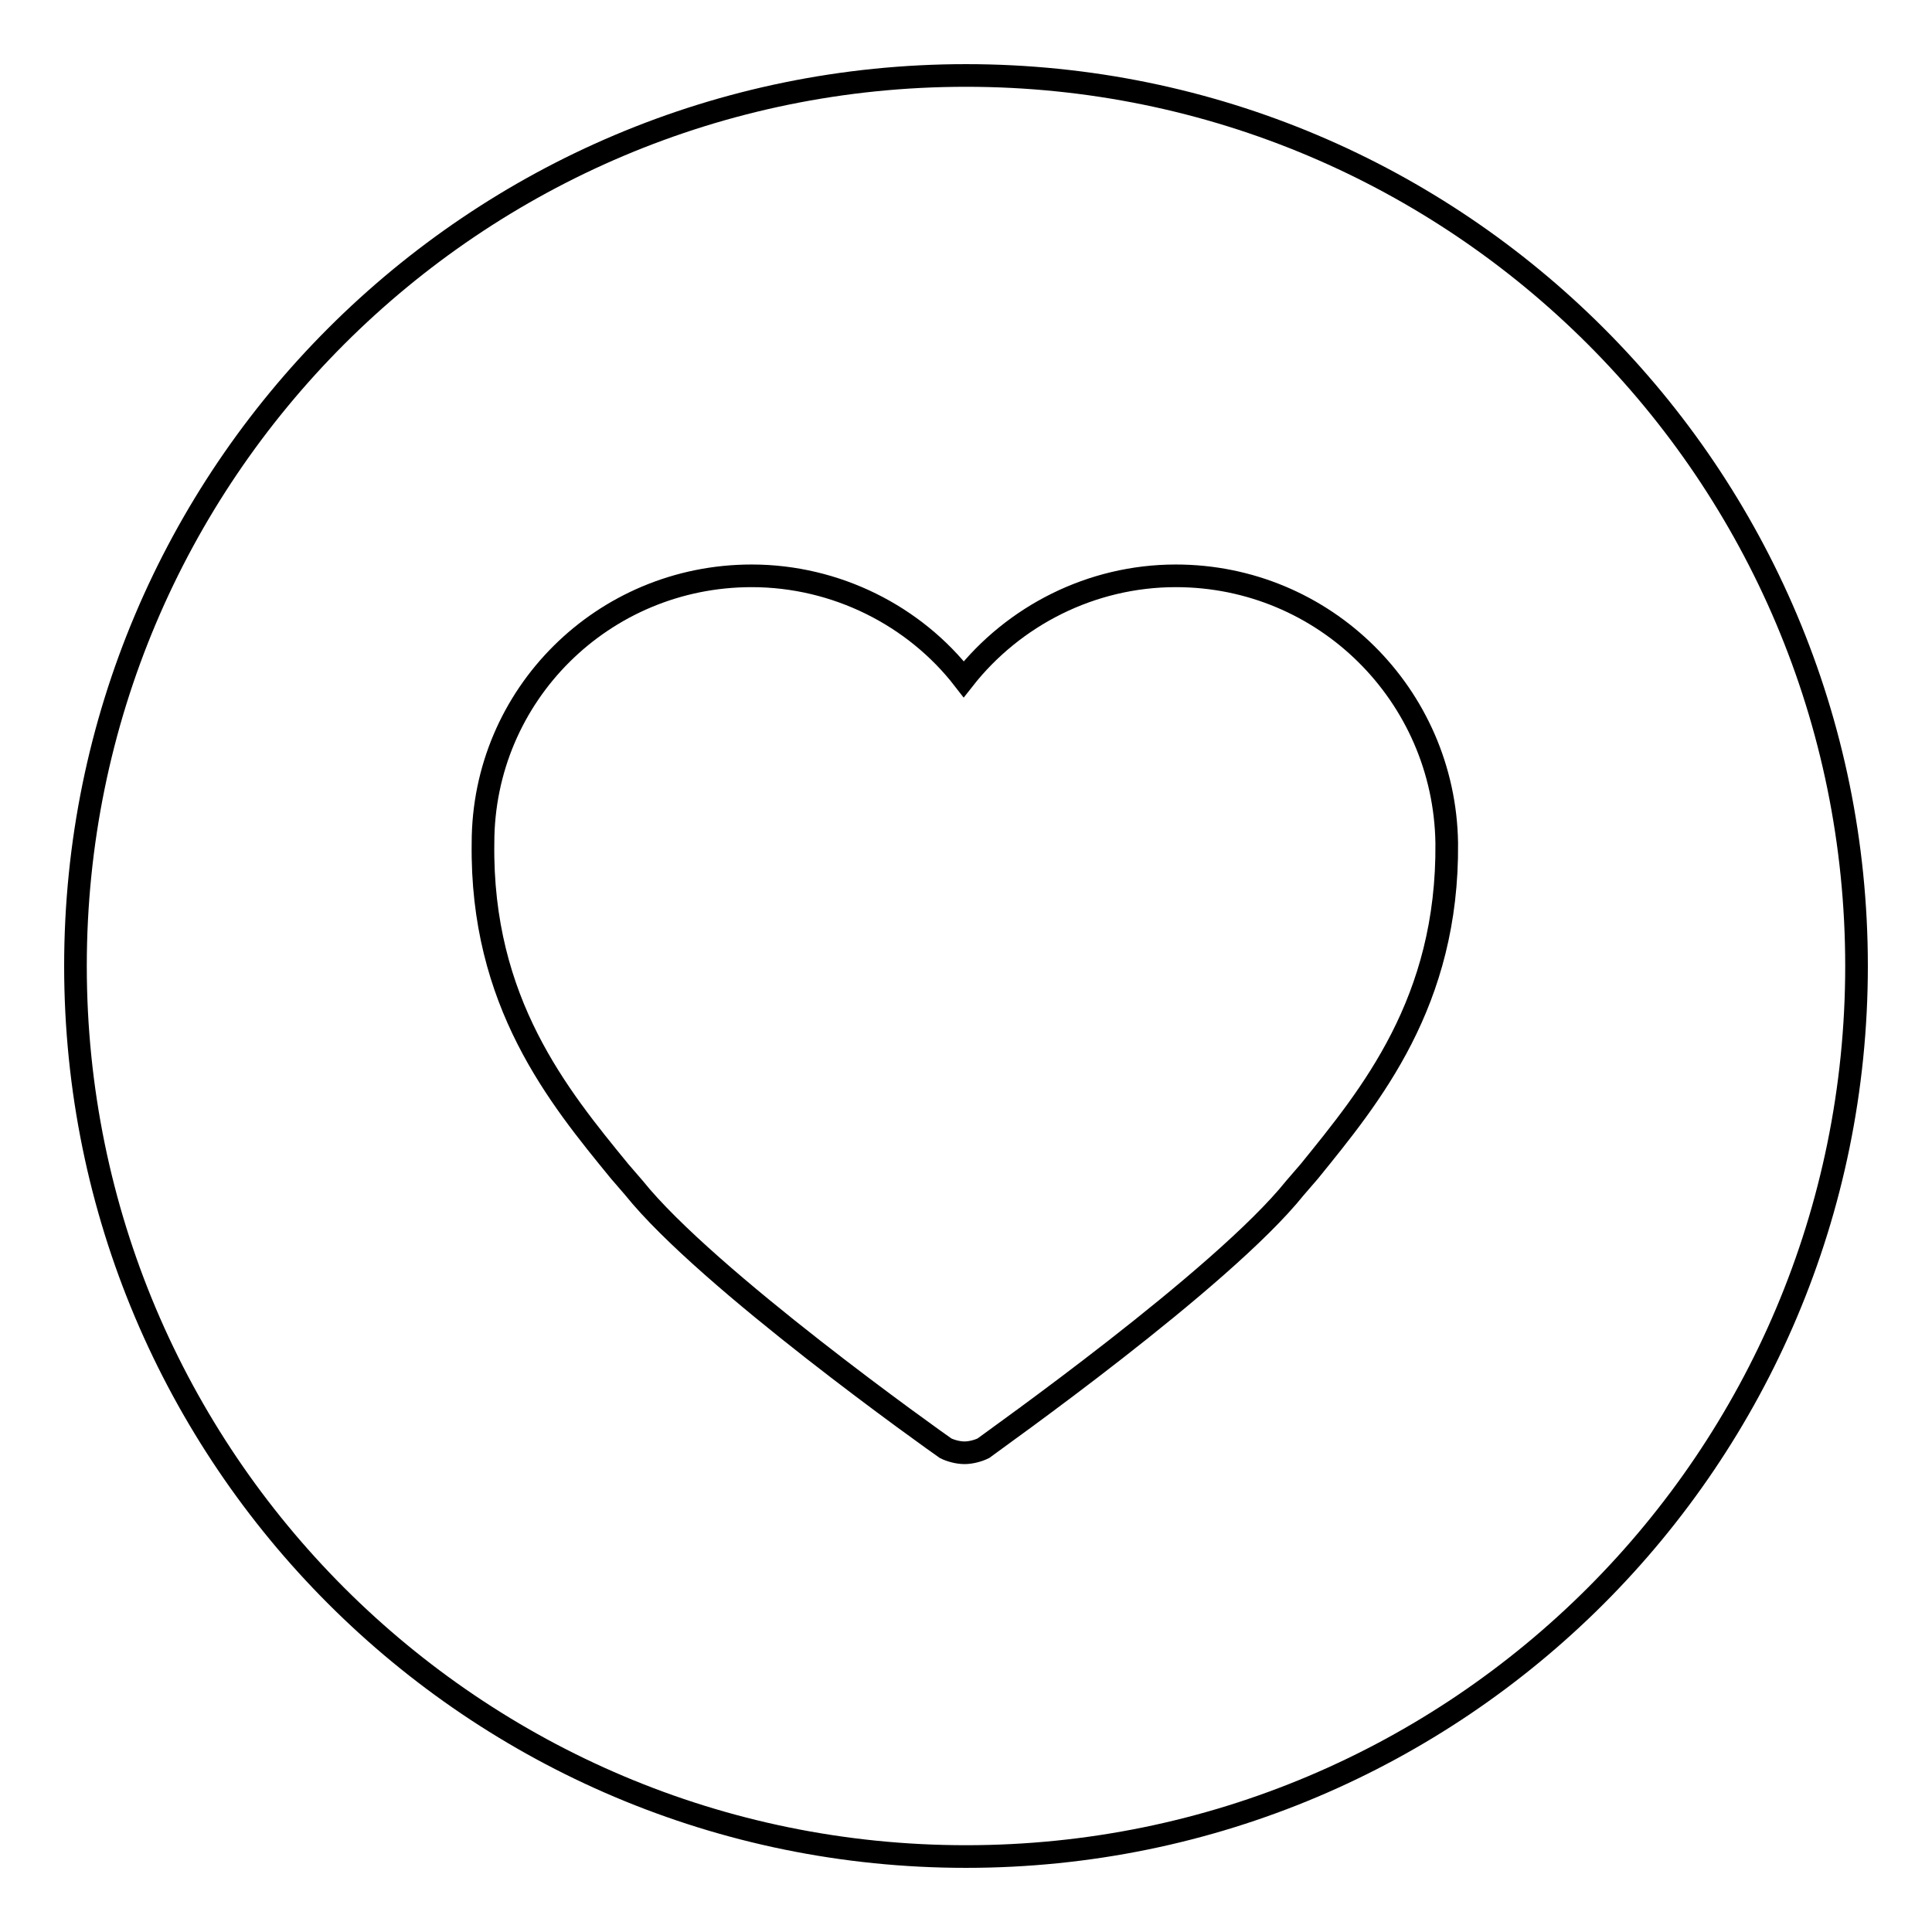 <?xml version="1.0" encoding="utf-8"?>
<!-- Svg Vector Icons : http://www.onlinewebfonts.com/icon -->
<!DOCTYPE svg PUBLIC "-//W3C//DTD SVG 1.1//EN" "http://www.w3.org/Graphics/SVG/1.1/DTD/svg11.dtd">
<svg version="1.1" xmlns="http://www.w3.org/2000/svg" xmlns:xlink="http://www.w3.org/1999/xlink" x="0px" y="0px" viewBox="0 0 256 256" enable-background="new 0 0 256 256" xml:space="preserve">
<g><g><path stroke-width="3" fill-opacity="0" stroke="#000000"  d="M128,10C62.8,10,10,62.8,10,128c0,65.2,52.8,118,118,118c65.2,0,118-52.8,118-118C246,62.8,193.2,10,128,10z M173.5,155.2l-1.9,2.2c-9.7,12.1-40,33.5-41.3,34.5c-0.6,0.3-1.6,0.6-2.5,0.6c-0.9,0-1.9-0.3-2.5-0.6c-1.3-0.9-31.6-22.4-41.3-34.5l-1.9-2.2c-8.1-9.9-18.4-22.4-18.1-43.5c0-19.6,15.9-35.4,35.6-35.4c11.2,0,21.6,5.3,28.1,13.7c6.6-8.4,16.9-13.7,28.1-13.7c19.7,0,35.6,15.8,35.9,35.4C191.9,132.8,181.6,145.2,173.5,155.2z"/></g></g>
</svg>